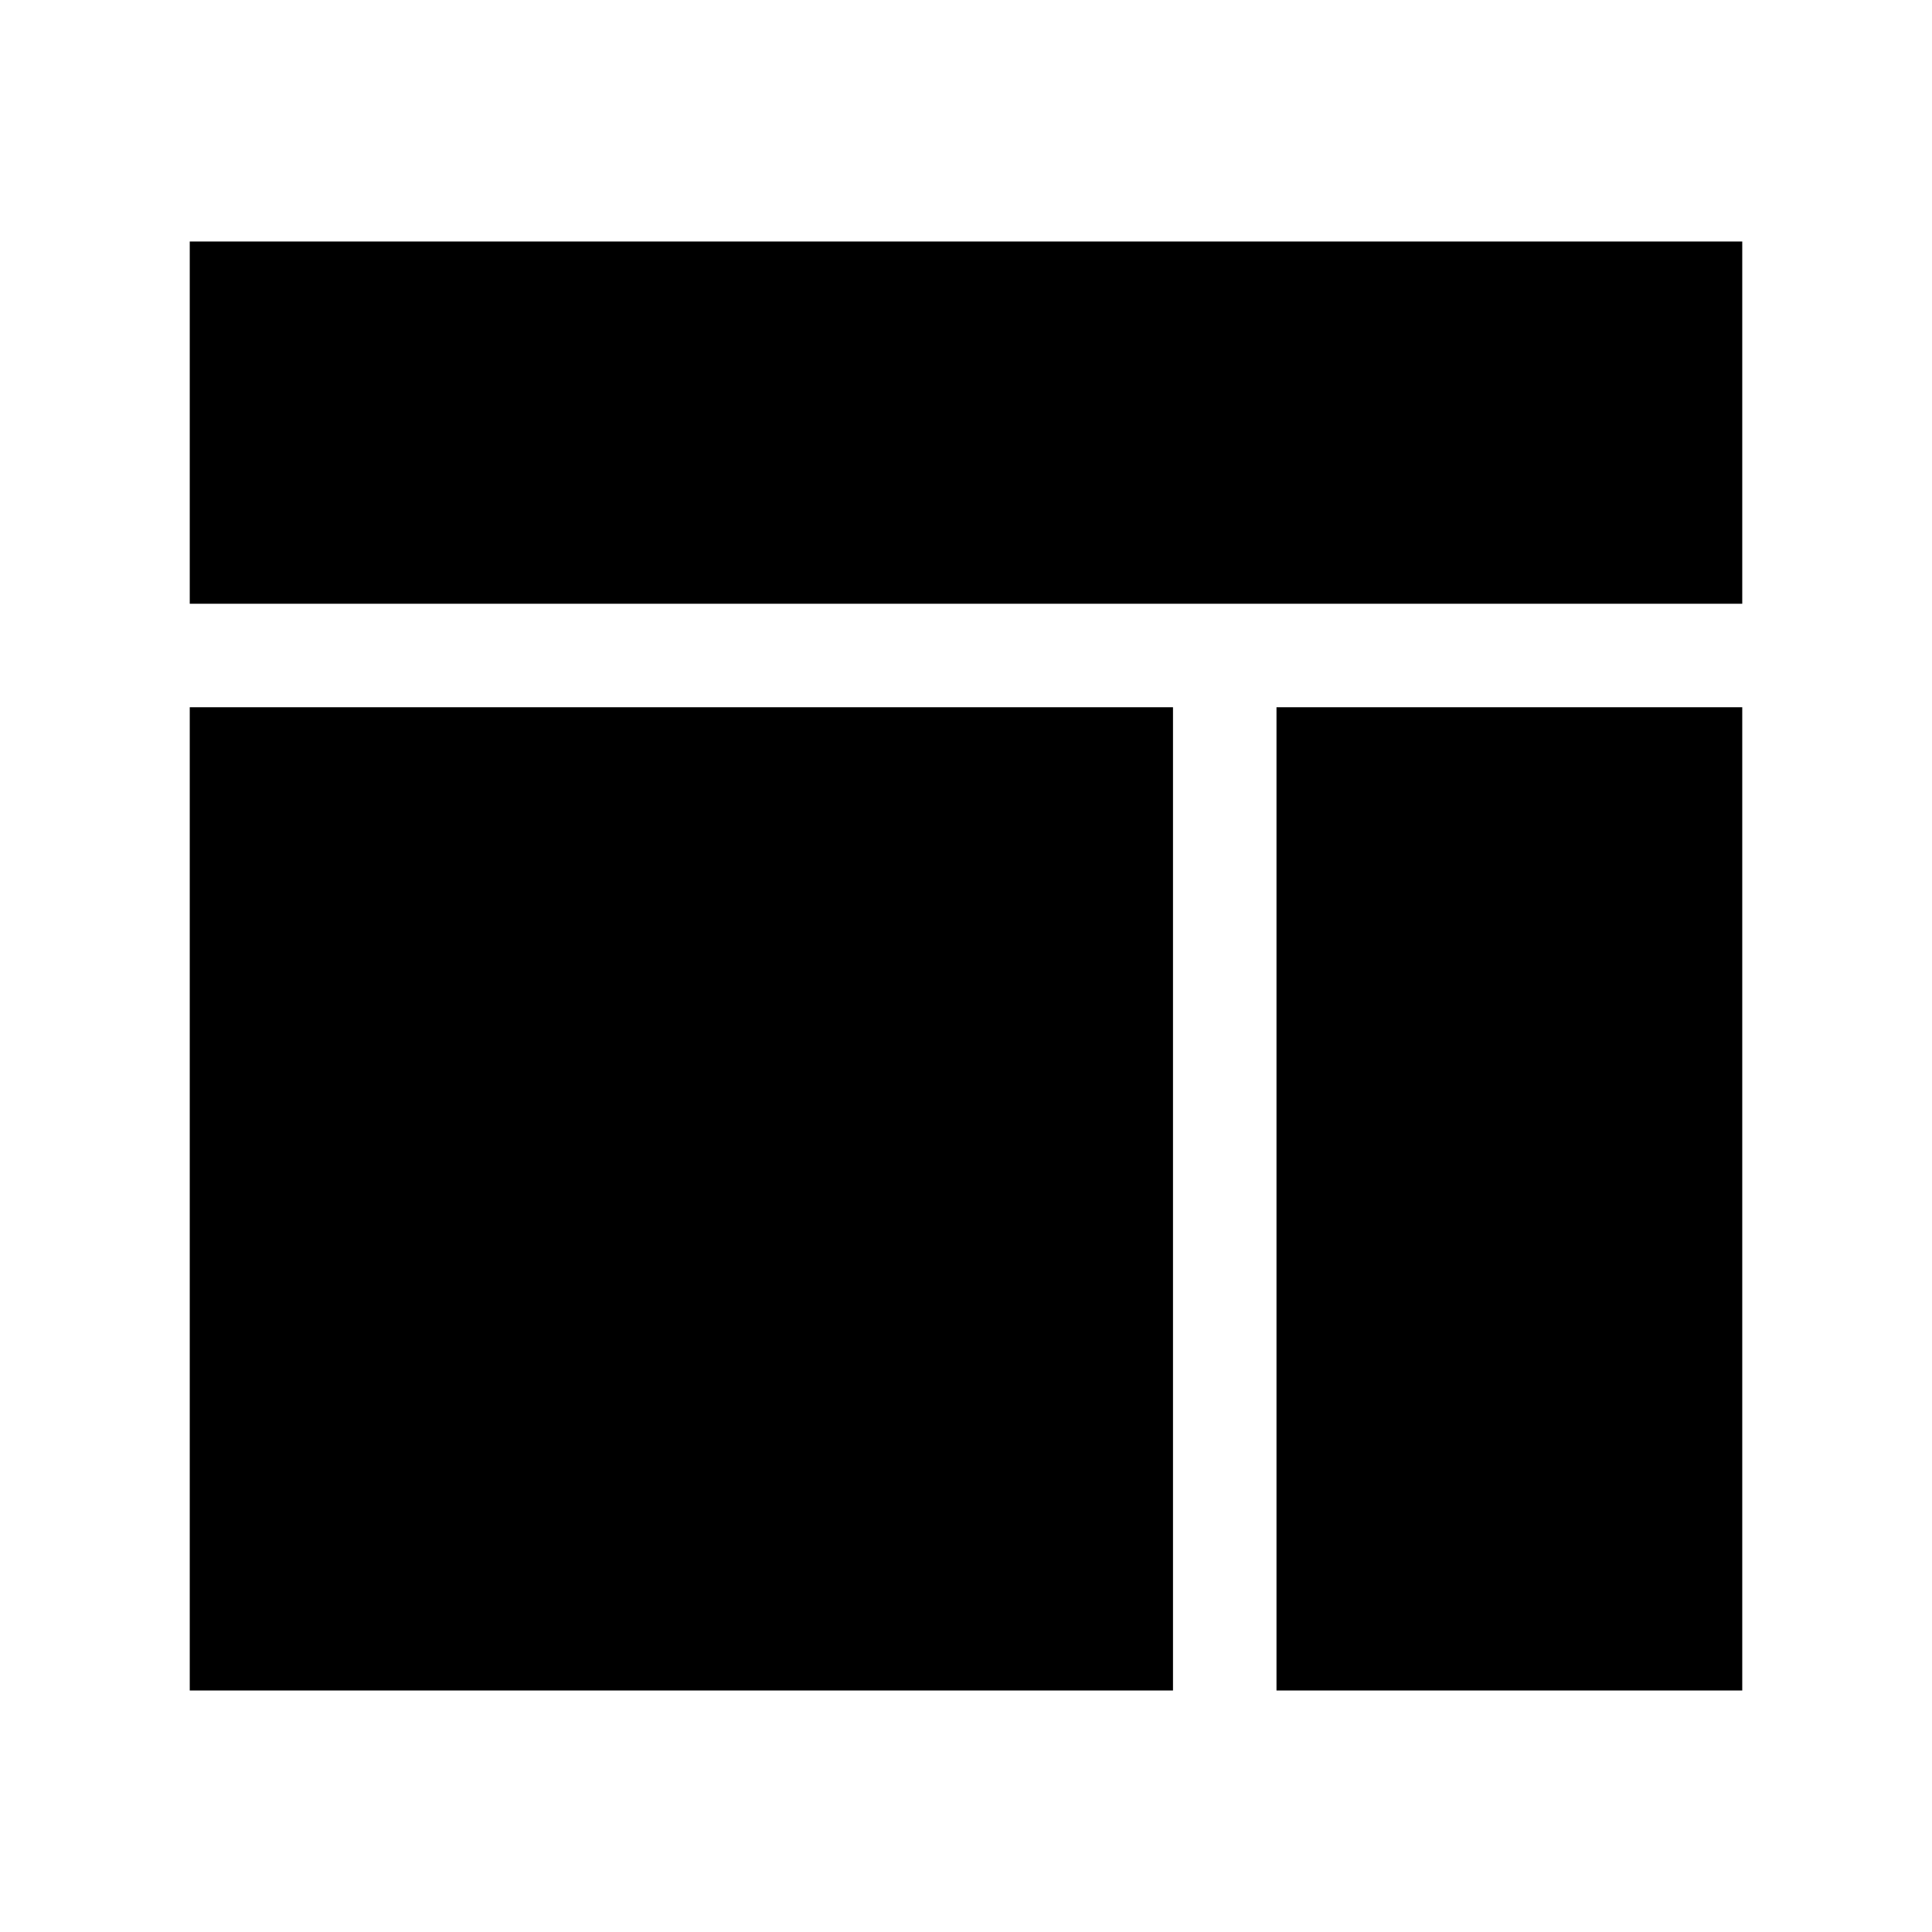 <?xml version="1.0" encoding="UTF-8" standalone="no"?>
<svg width="80" height="80" viewBox="0 0 80 80" fill="none" xmlns="http://www.w3.org/2000/svg">
<rect x="7.857" y="29.286" width="40.714" height="40.714" fill="currentColor"></rect>
<rect x="52.857" y="29.286" width="19.286" height="40.714" fill="currentColor"></rect>
<rect x="7.857" y="10" width="64.286" height="15" fill="currentColor"></rect>
</svg>